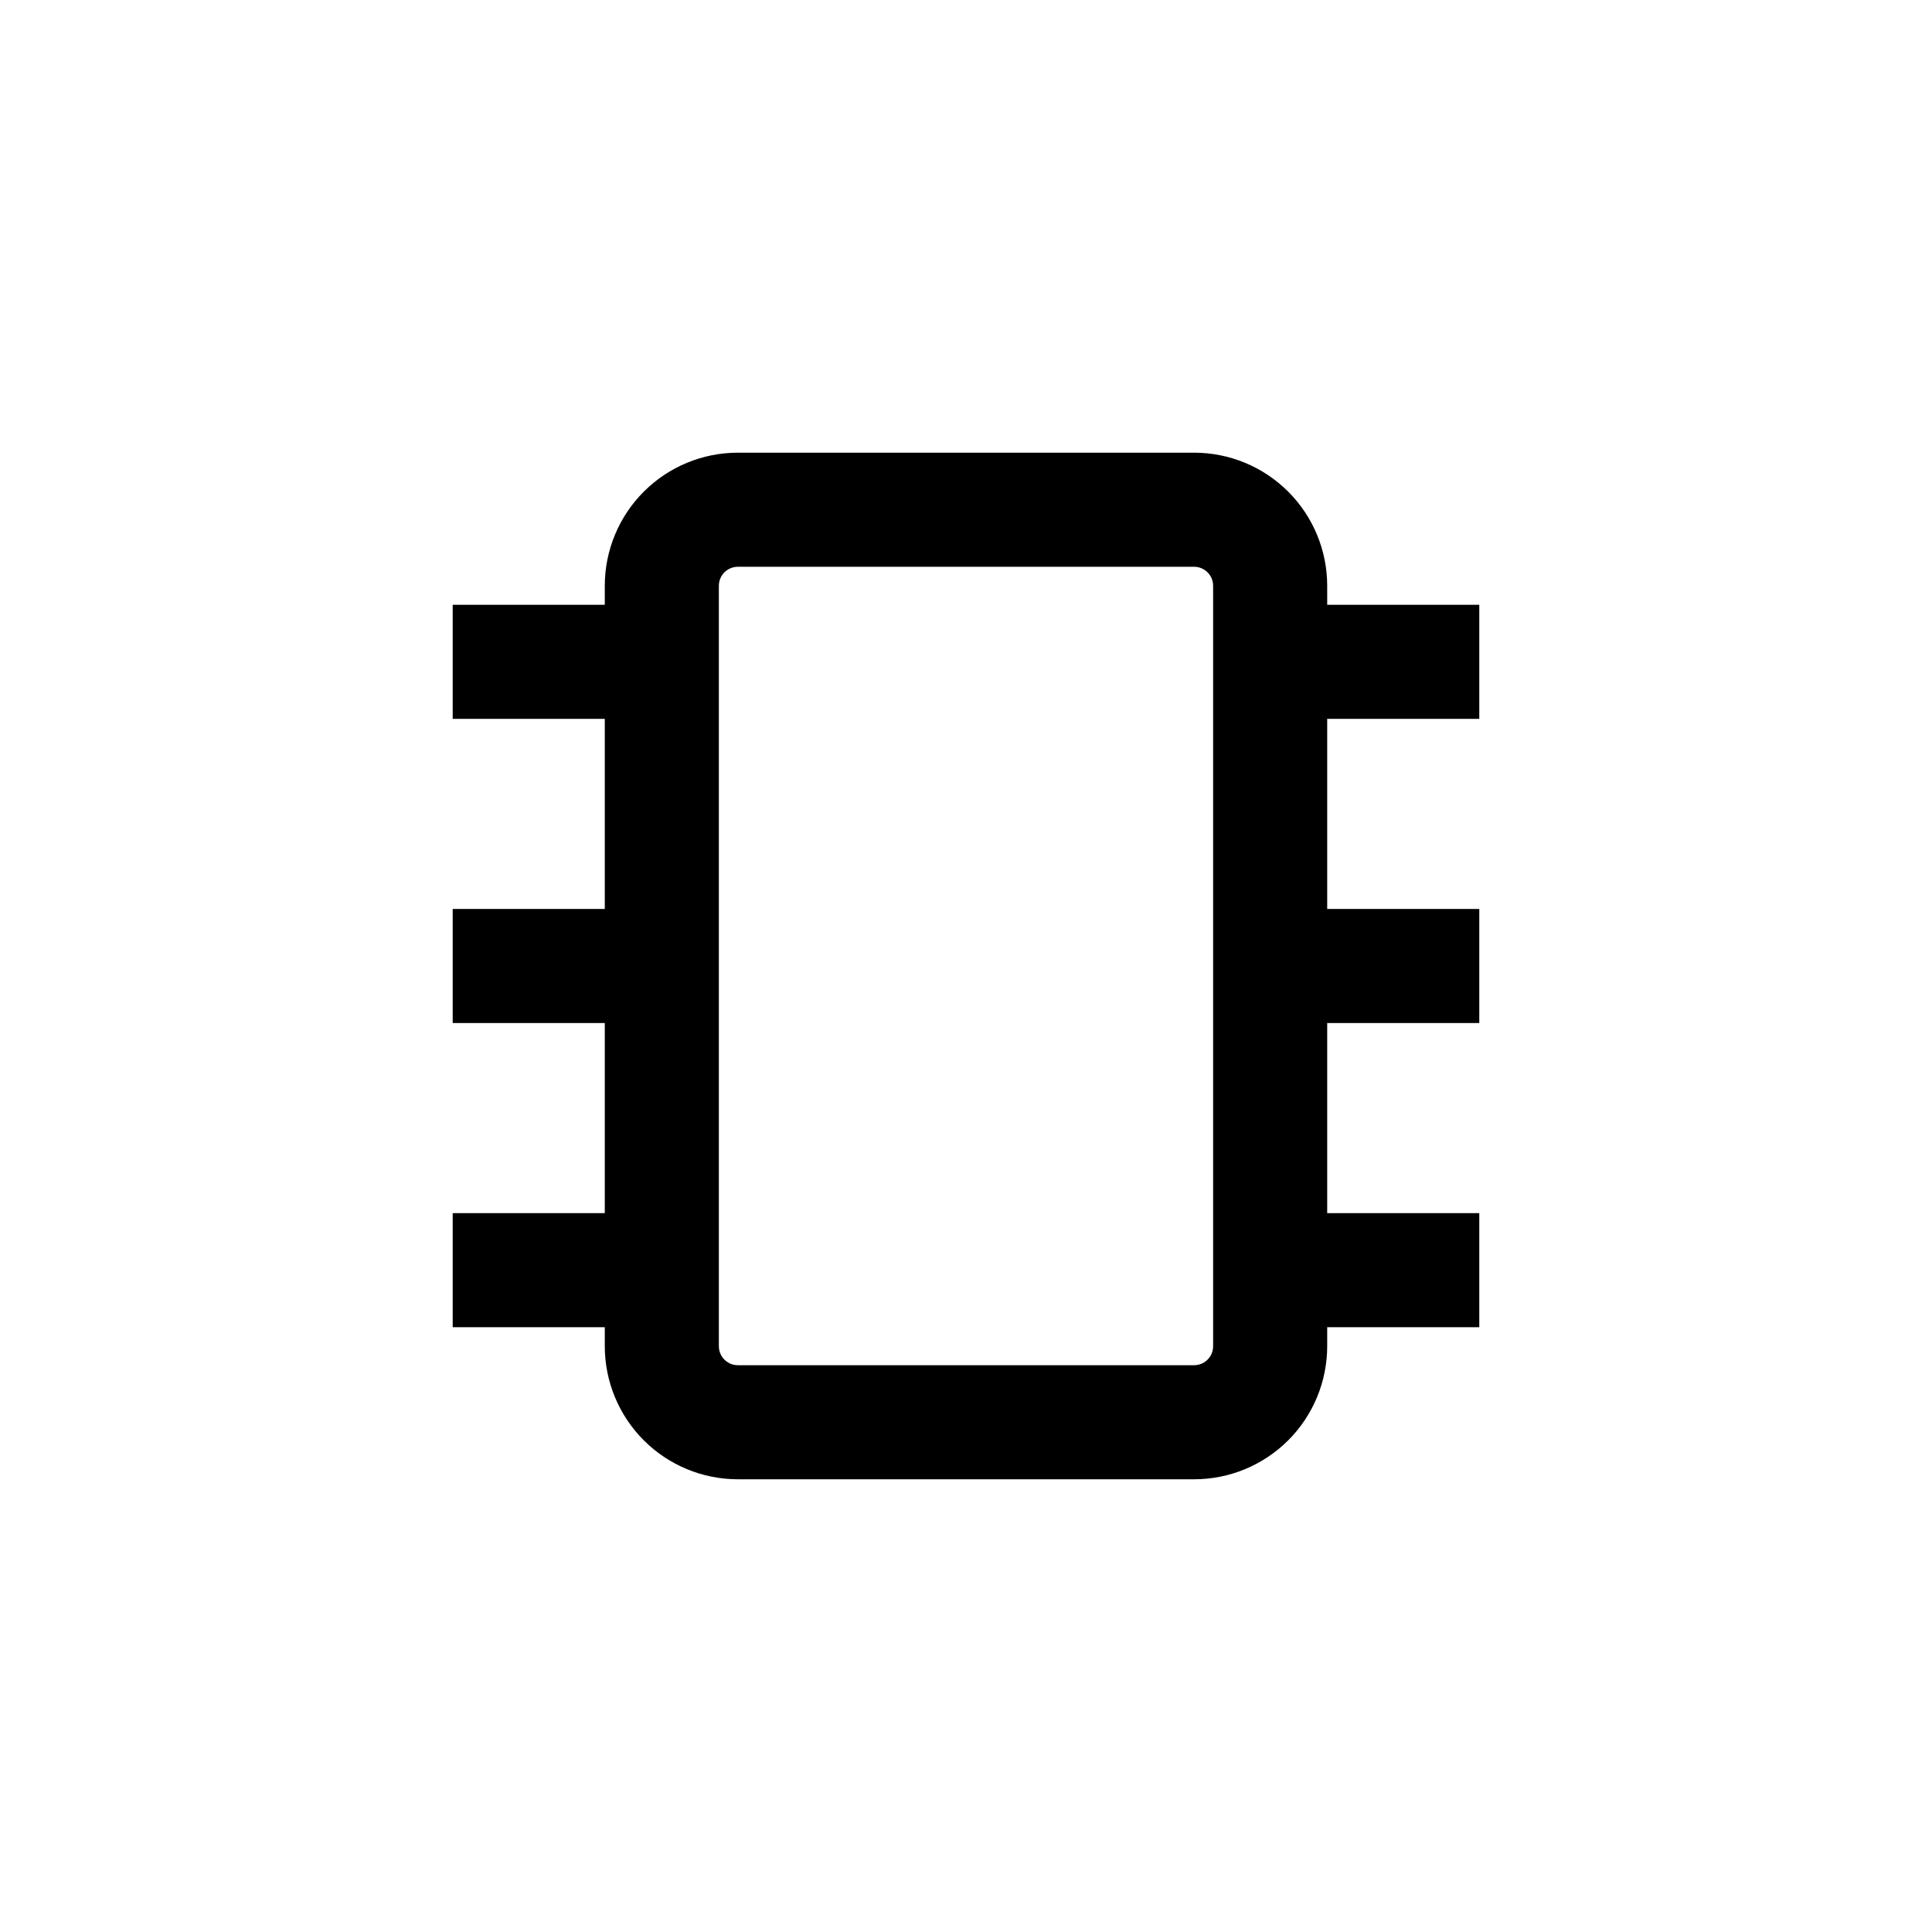 <?xml version="1.0" encoding="UTF-8"?>
<!-- Uploaded to: SVG Repo, www.svgrepo.com, Generator: SVG Repo Mixer Tools -->
<svg fill="#000000" width="800px" height="800px" version="1.1" viewBox="144 144 512 512" xmlns="http://www.w3.org/2000/svg">
 <path d="m263.97 465.49v30.23h40.305v5.039c0 9.352 3.719 18.32 10.332 24.938 6.613 6.613 15.582 10.328 24.938 10.328h120.91c9.352 0 18.32-3.715 24.938-10.328 6.613-6.617 10.328-15.586 10.328-24.938v-5.039h40.305v-30.23h-40.305v-50.379h40.305v-30.23h-40.305v-50.379h40.305v-30.23h-40.305v-5.035c0-9.355-3.715-18.324-10.328-24.938-6.617-6.617-15.586-10.332-24.938-10.332h-120.91c-9.355 0-18.324 3.715-24.938 10.332-6.613 6.613-10.332 15.582-10.332 24.938v5.039l-40.305-0.004v30.23h40.305v50.379h-40.305v30.23h40.305v50.379zm70.535-166.25c0-2.785 2.254-5.039 5.039-5.039h120.91c1.336 0 2.617 0.531 3.562 1.477 0.945 0.941 1.473 2.227 1.473 3.562v201.52c0 1.336-0.527 2.617-1.473 3.562-0.945 0.945-2.227 1.473-3.562 1.473h-120.91c-2.785 0-5.039-2.254-5.039-5.035z"/>
</svg>